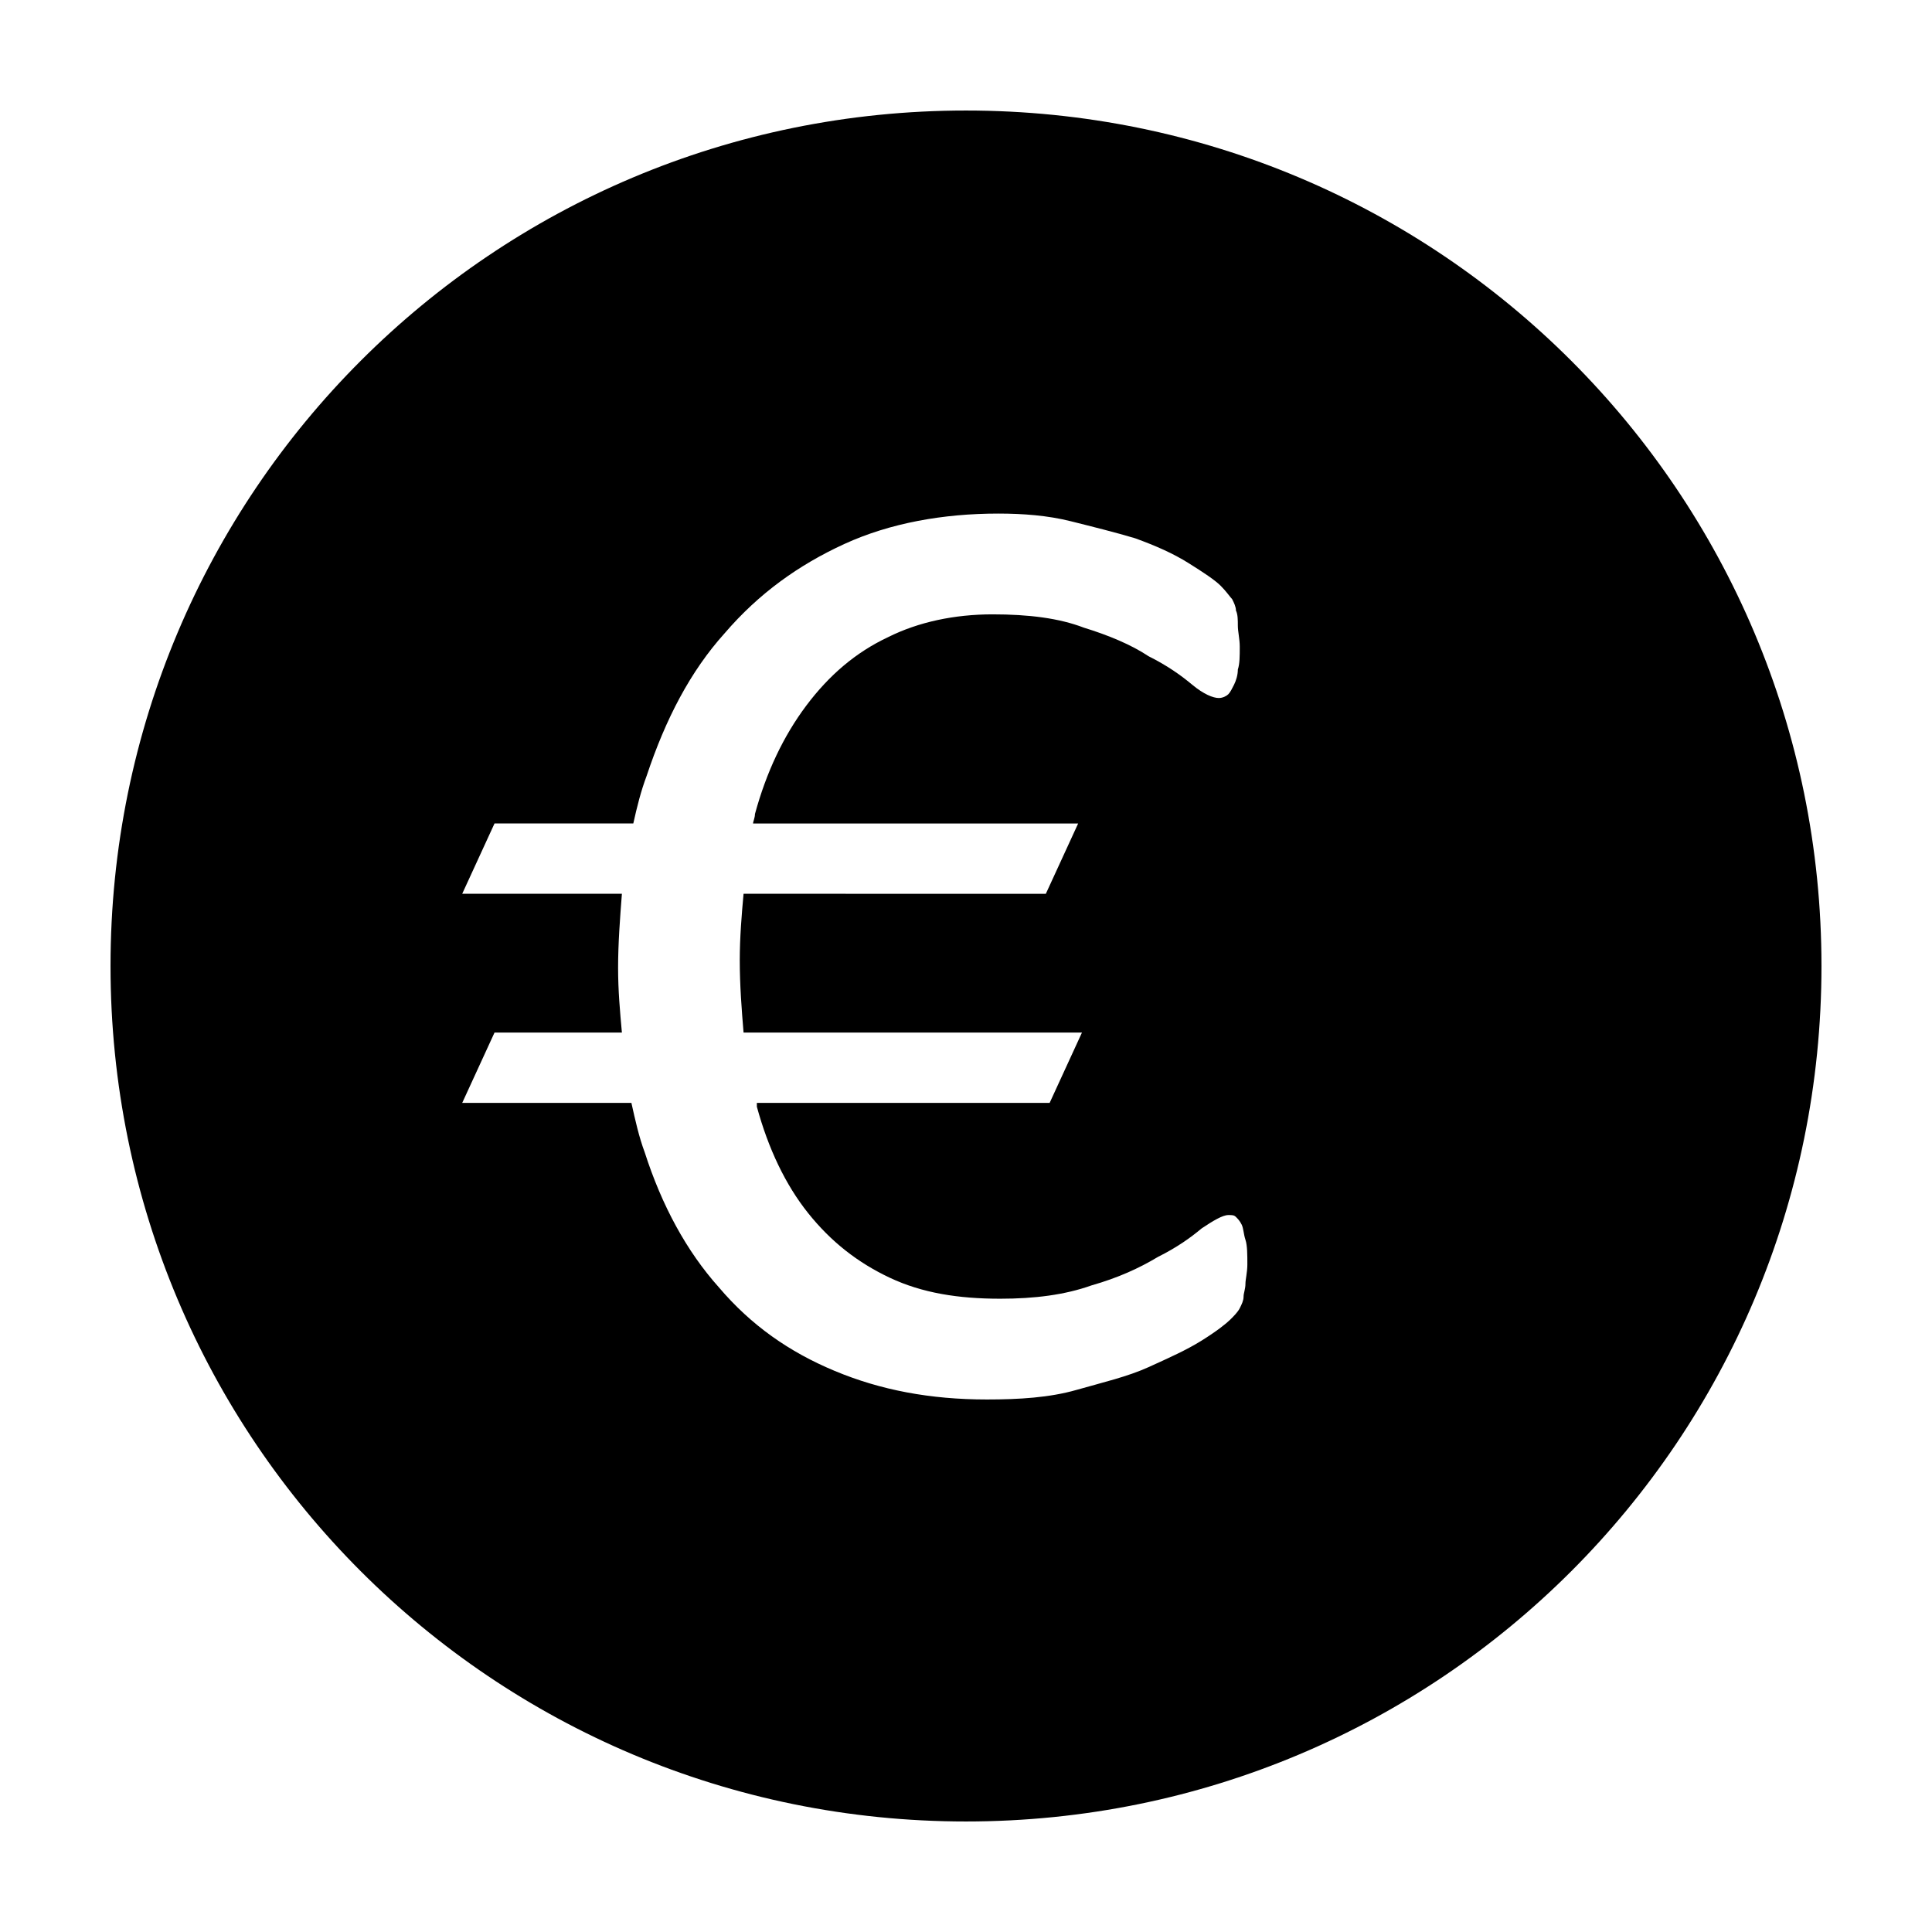 <?xml version="1.0" encoding="UTF-8"?>
<!-- The Best Svg Icon site in the world: iconSvg.co, Visit us! https://iconsvg.co -->
<svg fill="#000000" width="800px" height="800px" version="1.1" viewBox="144 144 512 512" xmlns="http://www.w3.org/2000/svg">
 <path d="m400 173.29c-125.45 0-226.71 101.27-226.71 226.71s101.27 226.71 226.71 226.71 226.71-101.27 226.71-226.71c-0.004-125.45-101.27-226.71-226.71-226.71zm74.059 310.85c0 1.512-0.504 2.519-0.504 3.527 0 1.008-0.504 2.016-1.008 3.023-0.504 1.008-1.512 2.016-2.519 3.023-1.008 1.008-3.527 3.023-7.559 5.543s-8.566 4.535-14.105 7.055c-5.543 2.519-12.09 4.031-19.145 6.047-7.055 2.016-15.113 2.519-23.68 2.519-15.113 0-28.215-2.519-40.305-7.559s-22.168-12.09-30.73-22.168c-8.566-9.574-15.113-21.664-19.648-35.77-1.512-4.031-2.519-8.566-3.527-13.098h-44.84l8.566-18.641h33.754c-0.504-5.543-1.008-11.082-1.008-17.129 0-6.551 0.504-13.098 1.008-19.648h-42.32l8.566-18.641h36.777c1.008-4.535 2.016-8.566 3.527-12.594 5.039-15.113 11.586-27.711 20.656-37.785 9.07-10.578 19.648-18.137 31.738-23.68 12.09-5.543 26.199-8.062 40.809-8.062 6.551 0 13.098 0.504 19.145 2.016s12.09 3.023 17.129 4.535c5.543 2.016 10.078 4.031 14.105 6.551 4.031 2.519 7.055 4.535 8.566 6.047 1.512 1.512 2.519 3.023 3.023 3.527 0.504 1.008 1.008 2.016 1.008 3.023 0.504 1.008 0.504 2.519 0.504 4.031s0.504 3.527 0.504 5.543c0 2.519 0 4.535-0.504 6.047 0 1.512-0.504 3.023-1.008 4.031-0.504 1.008-1.008 2.016-1.512 2.519-0.504 0.504-1.512 1.008-2.519 1.008-1.512 0-4.031-1.008-7.055-3.527-3.023-2.519-6.551-5.039-11.586-7.559-4.535-3.023-10.578-5.543-17.129-7.559-6.551-2.519-14.609-3.527-24.184-3.527-10.078 0-19.648 2.016-27.711 6.047-8.566 4.031-15.617 10.078-21.664 18.137-6.047 8.062-10.578 17.633-13.602 28.719 0 1.008-0.504 2.016-0.504 2.519h86.152l-8.566 18.641-80.102-0.012c-0.504 5.543-1.008 11.586-1.008 17.633 0 6.551 0.504 13.098 1.008 19.145h89.68l-8.566 18.641h-77.59v1.008c3.023 11.082 7.559 20.656 13.602 28.215 6.047 7.559 13.098 13.098 21.664 17.129s18.137 5.543 29.223 5.543c9.07 0 17.129-1.008 24.184-3.527 7.055-2.016 12.594-4.535 17.633-7.559 5.039-2.519 8.566-5.039 11.586-7.559 3.023-2.016 5.543-3.527 7.055-3.527 1.008 0 1.512 0 2.016 0.504 0.504 0.504 1.008 1.008 1.512 2.016 0.504 1.008 0.504 2.519 1.008 4.031s0.504 4.031 0.504 6.551c0 2.016-0.504 4.031-0.504 5.035z"/>
</svg>